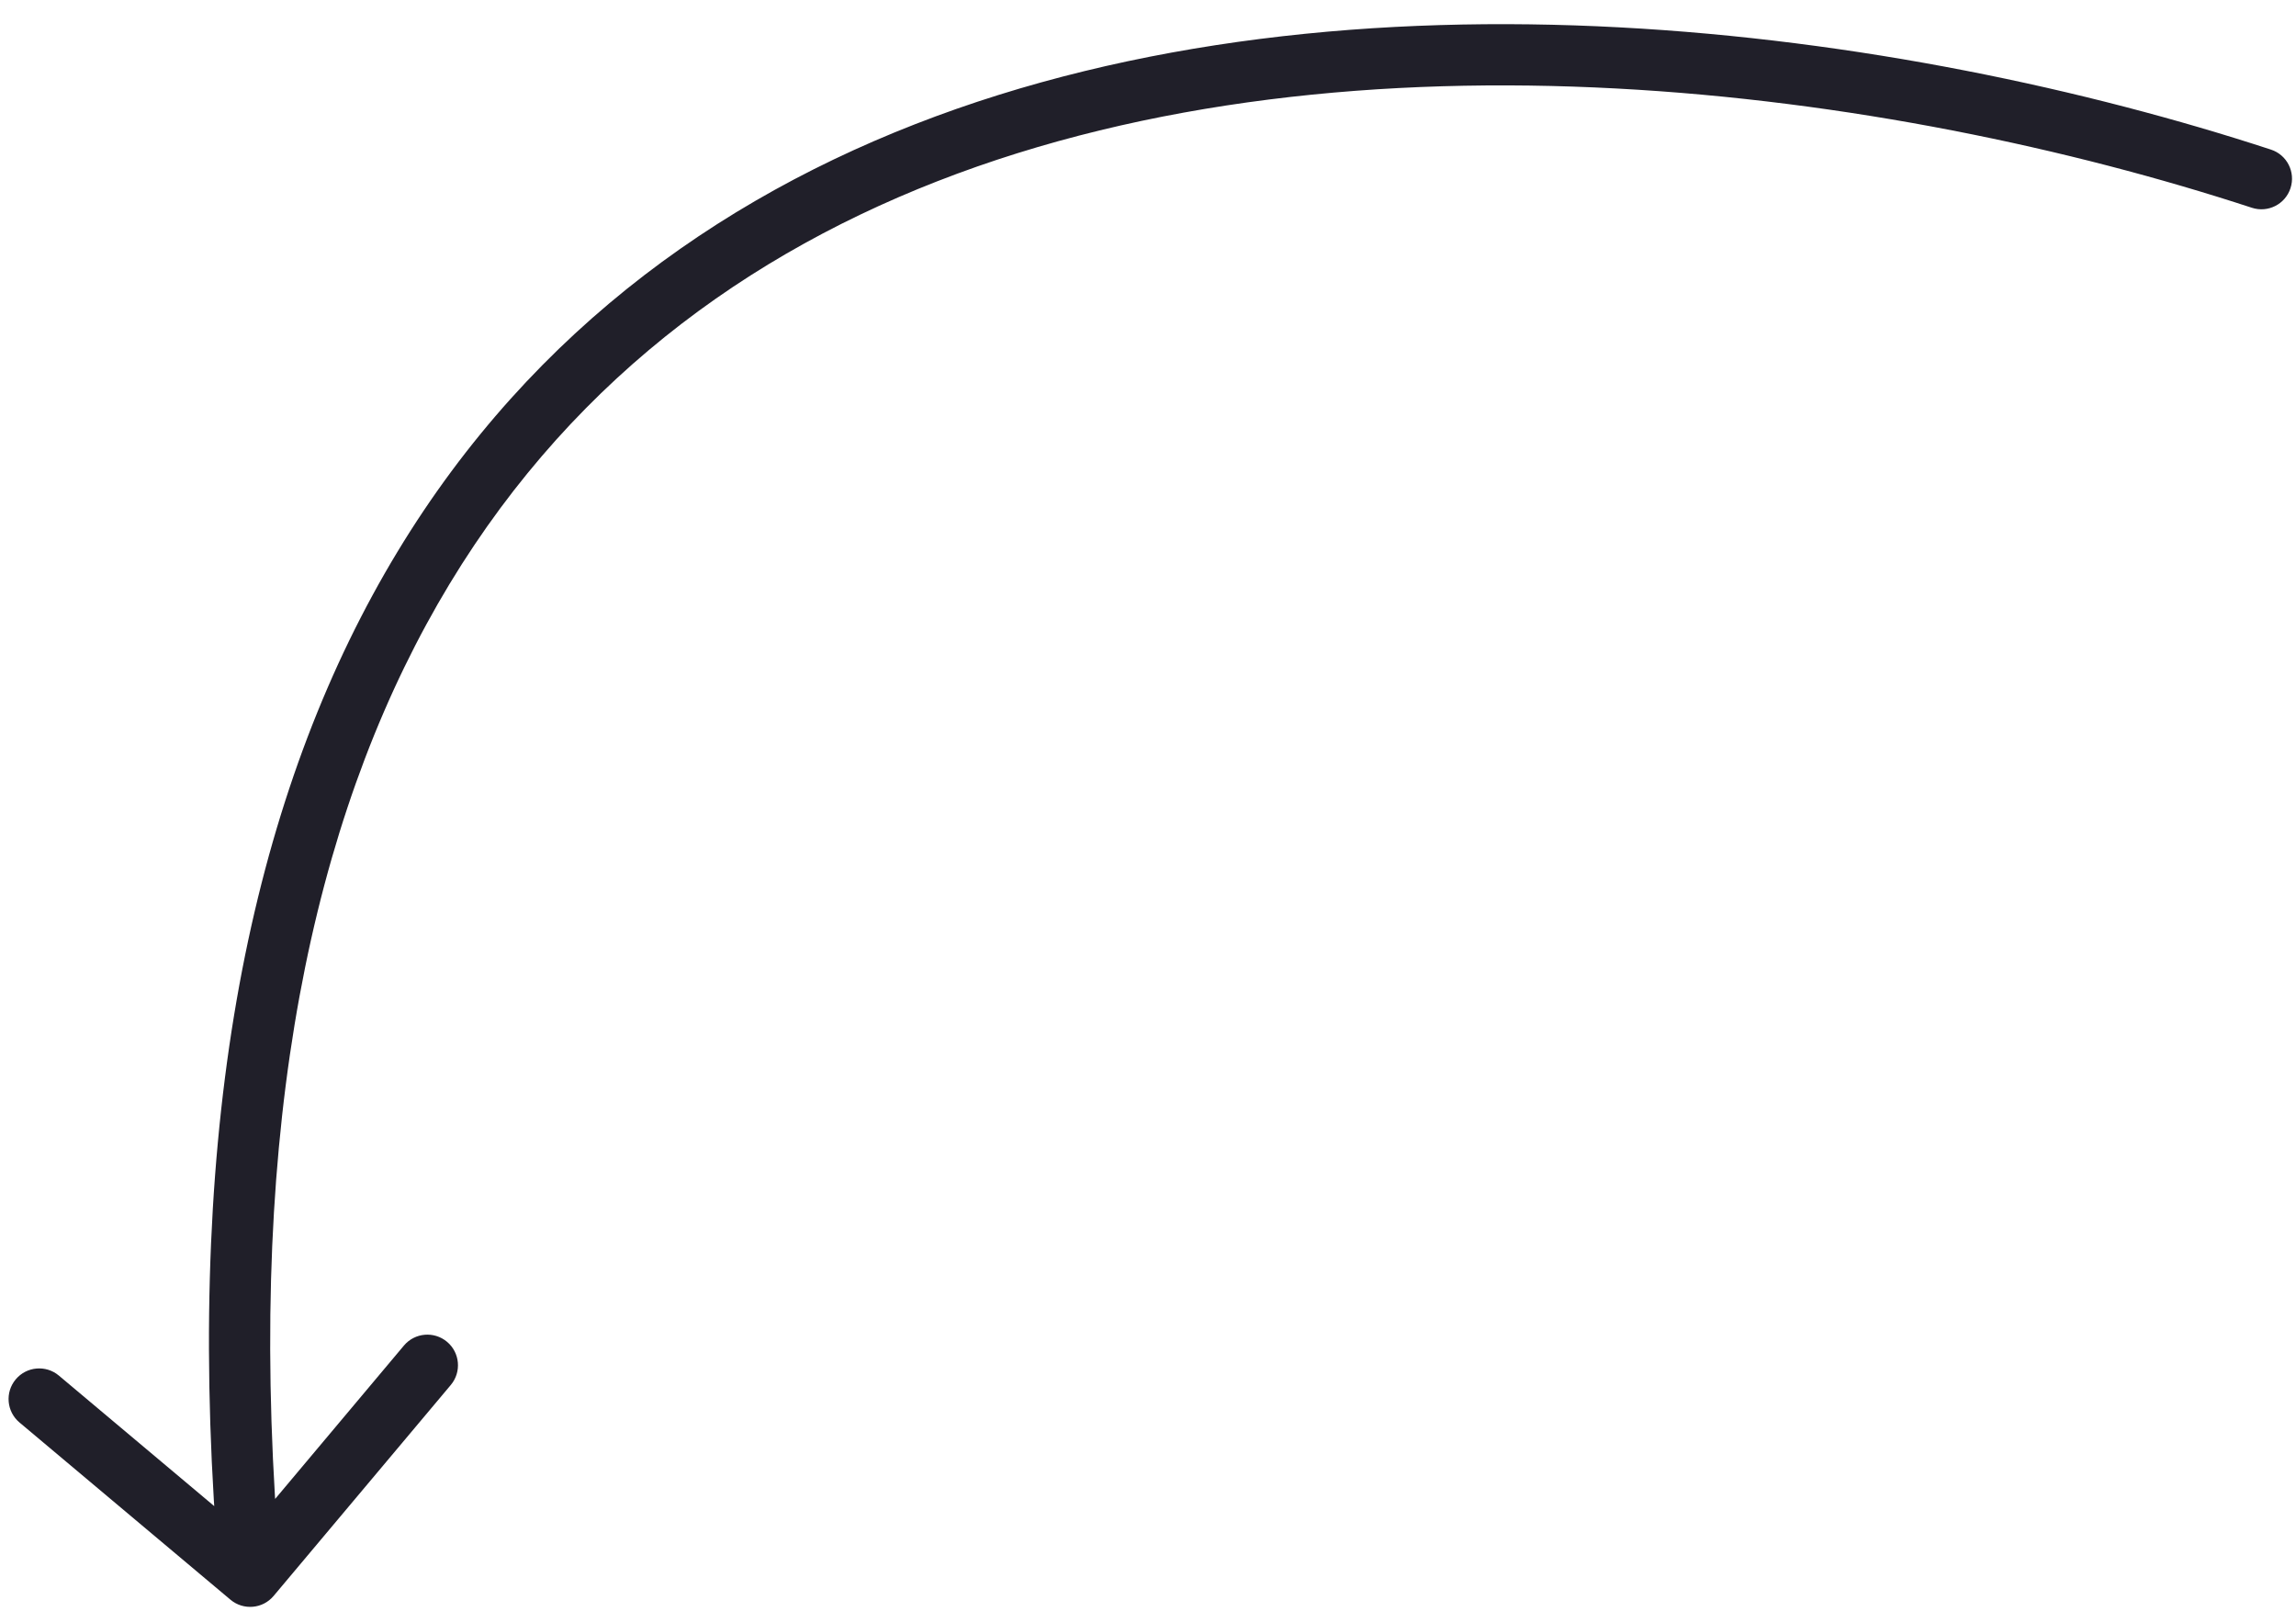 <?xml version="1.0" encoding="UTF-8"?> <svg xmlns="http://www.w3.org/2000/svg" width="75" height="53" viewBox="0 0 75 53" fill="none"><path d="M73.559 6.786C74.084 6.958 74.649 6.672 74.82 6.147C74.992 5.622 74.706 5.057 74.181 4.886L73.559 6.786ZM7.528 52.249C7.951 52.604 8.582 52.55 8.937 52.127L14.726 45.235C15.081 44.812 15.026 44.181 14.603 43.826C14.18 43.471 13.549 43.526 13.194 43.949L8.049 50.075L1.923 44.929C1.5 44.574 0.869 44.629 0.514 45.052C0.159 45.475 0.214 46.106 0.637 46.461L7.528 52.249ZM73.87 5.836L74.181 4.886C62.13 0.941 44.237 -1.541 29.889 4.058C22.681 6.871 16.36 11.728 12.167 19.445C7.981 27.148 5.961 37.613 7.175 51.57L8.172 51.483L9.168 51.397C7.976 37.706 9.978 27.662 13.924 20.4C17.863 13.152 23.786 8.586 30.616 5.921C44.343 0.564 61.706 2.907 73.559 6.786L73.87 5.836Z" fill="#201F29"></path></svg> 